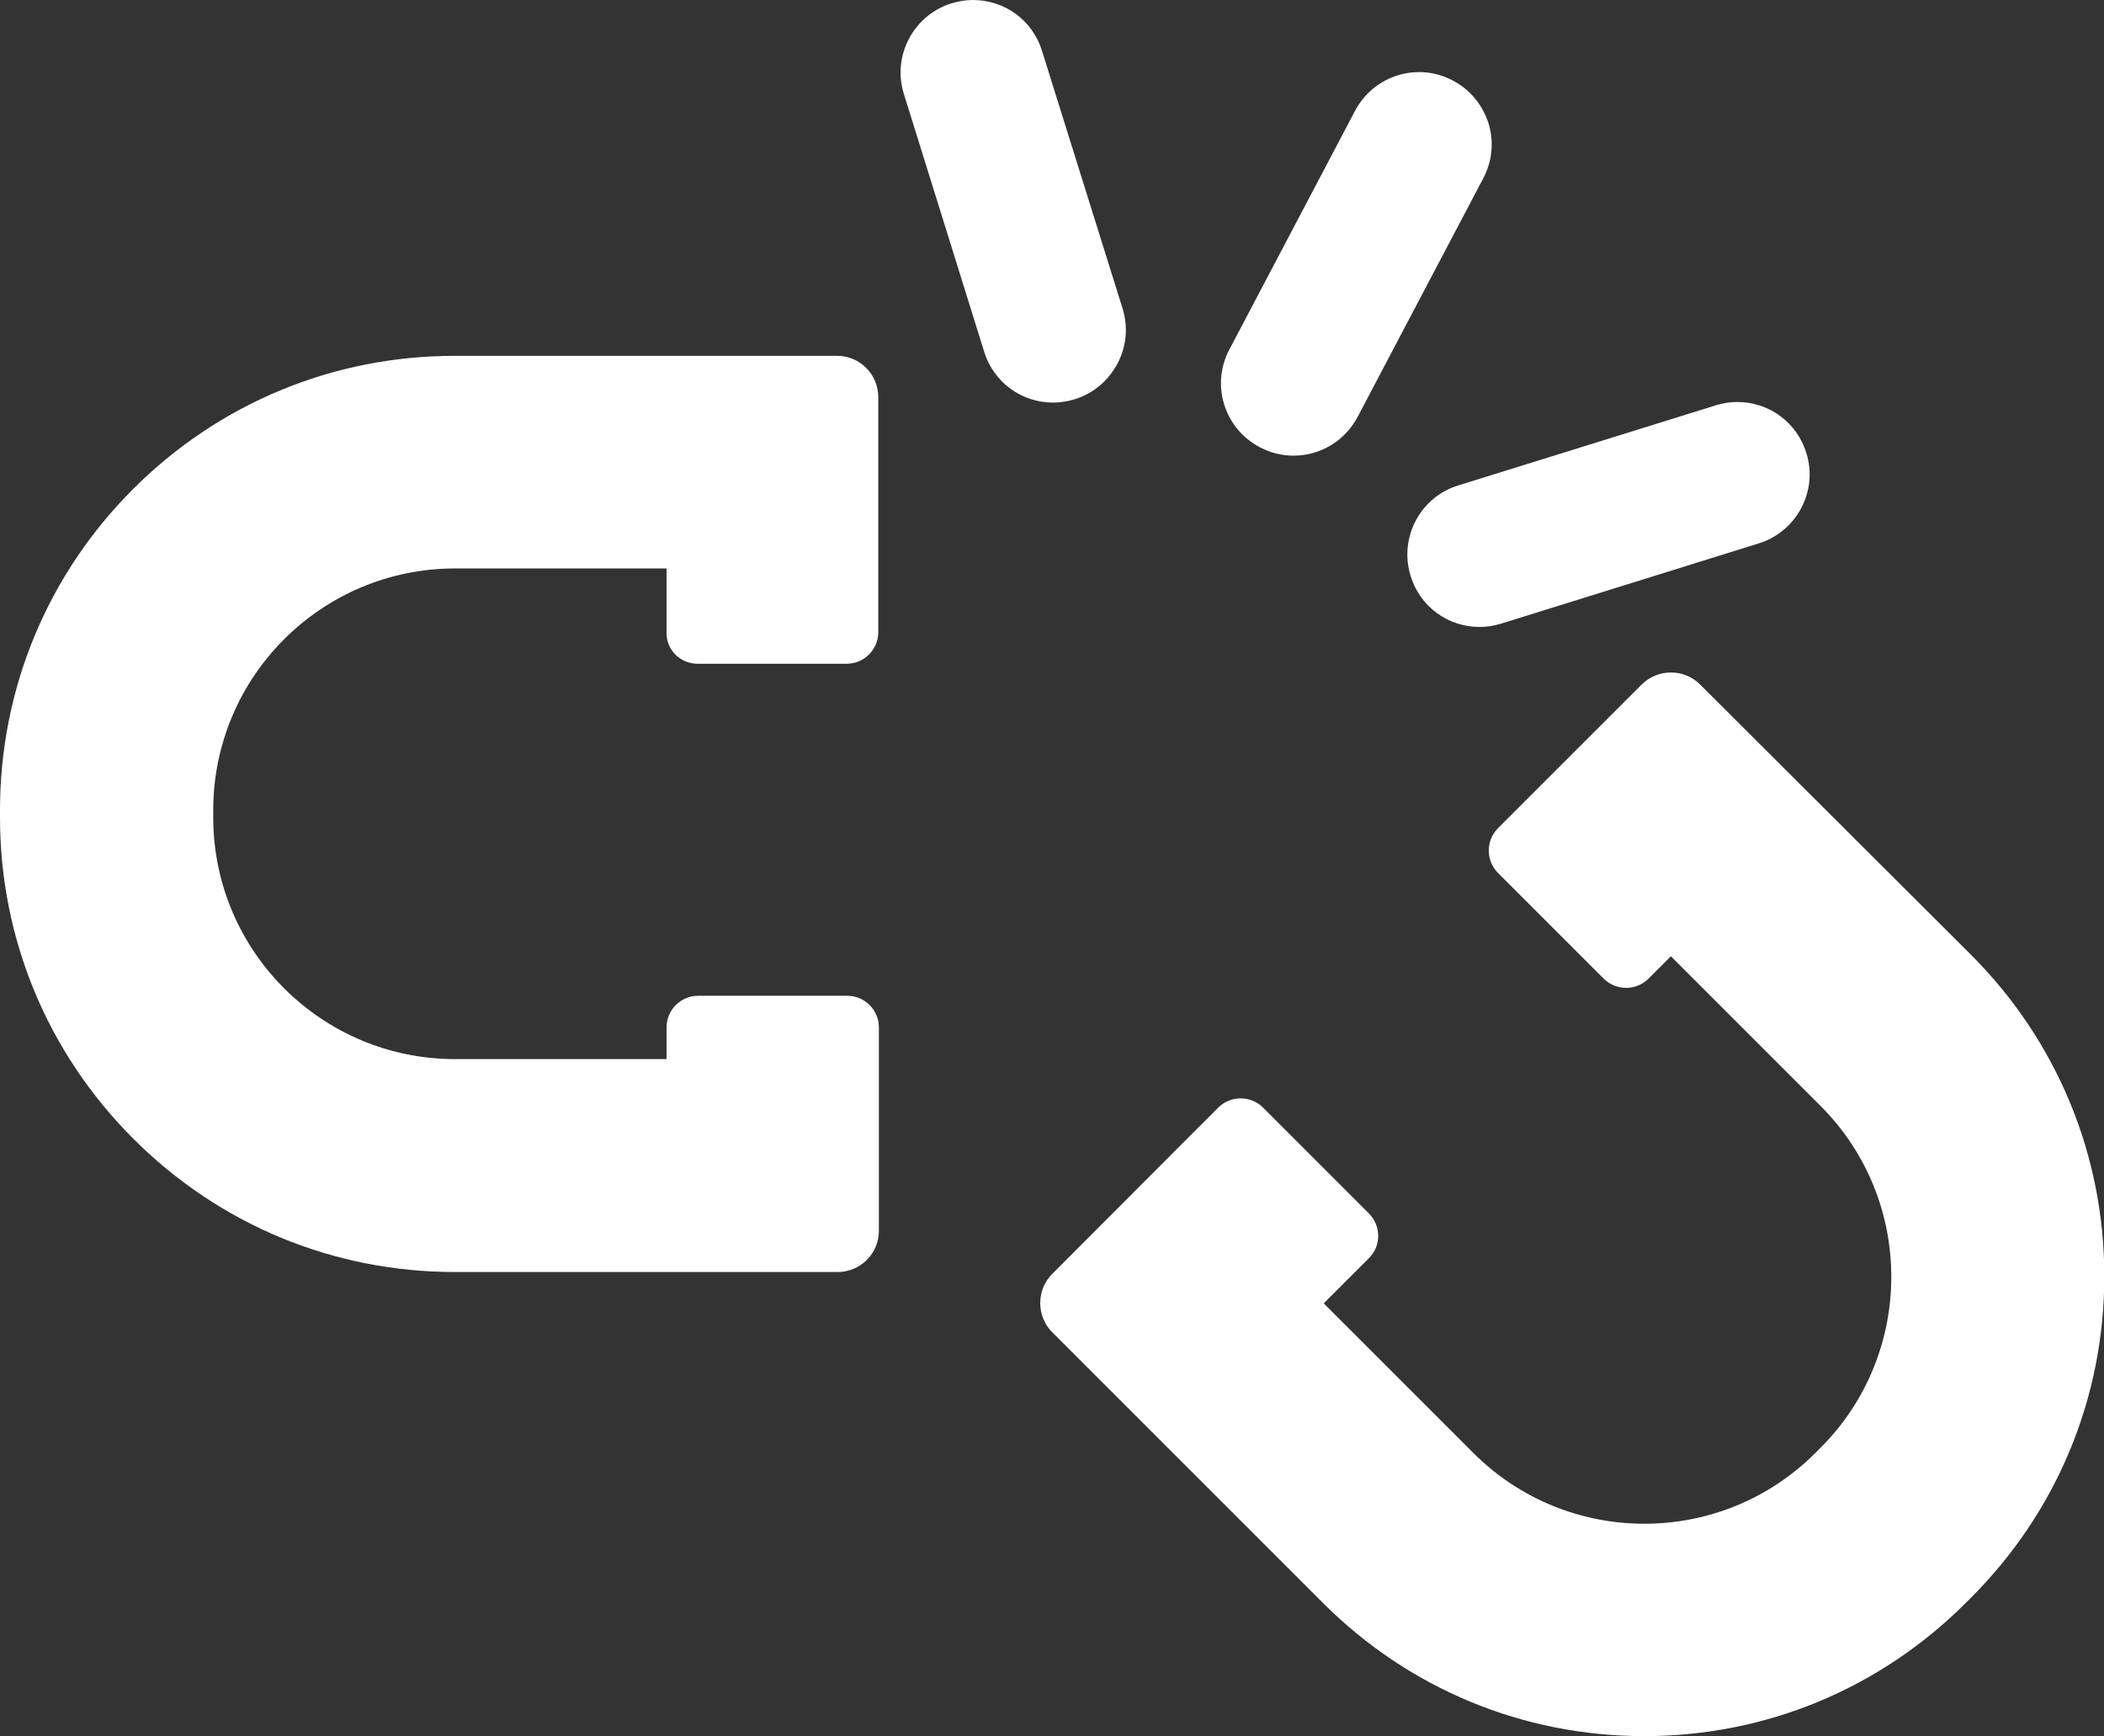 <?xml version="1.0" encoding="utf-8"?>
<!-- Generator: Adobe Illustrator 19.1.0, SVG Export Plug-In . SVG Version: 6.00 Build 0)  -->
<!DOCTYPE svg PUBLIC "-//W3C//DTD SVG 1.1//EN" "http://www.w3.org/Graphics/SVG/1.1/DTD/svg11.dtd">
<svg version="1.1" id="Layer_1" xmlns="http://www.w3.org/2000/svg" xmlns:xlink="http://www.w3.org/1999/xlink" x="0px" y="0px"
	 viewBox="0 0 697.6 575.7" enable-background="new 0 0 697.6 575.7" xml:space="preserve">
<rect x="0" y="0" width="697.6" height="575.7" fill="#333333" stroke="none"/>
<g>
	<path fill="#FFFFFF" d="M231.3,220.1h49.4c5.8,0,10.5-4.7,10.5-10.5v-77.9c0-3.6-1.4-7.1-4-9.7c-2.6-2.6-6-4-9.7-4H150.7
		c-40.2,0-78.1,15.7-106.6,44.2C15.7,190.6,0,228.5,0,268.7v2.3c0,40.2,15.7,78.1,44.2,106.6c28.5,28.5,66.3,44.2,106.6,44.2h126.9
		c3.6,0,7.1-1.4,9.7-4c2.6-2.6,4-6,4-9.7v-67.4c0-5.8-4.7-10.5-10.5-10.5h-49.4c-5.8,0-10.5,4.7-10.5,10.5v10.5h-70.1
		c-44.3,0-80.2-35.9-80.2-80.2v-2.3c0-44.3,35.9-80.2,80.2-80.2h70.1v21.1C220.8,215.4,225.5,220.1,231.3,220.1L231.3,220.1z
		 M231.3,220.1"/>
	<path fill="#FFFFFF" d="M481.7,26.7c-3.4-1.8-7.3-2.8-11.1-2.8c-9,0-17.1,4.9-21.3,12.8l-41.7,79.2c-6.2,11.7-1.7,26.2,10.1,32.4
		c3.4,1.8,7.3,2.8,11.1,2.8c9,0,17.1-4.9,21.3-12.8l41.7-79.2c3-5.7,3.6-12.2,1.7-18.3C491.5,34.7,487.4,29.7,481.7,26.7L481.7,26.7
		z M481.7,26.7"/>
	<path fill="#FFFFFF" d="M345.5,16.9C342.4,6.8,333.2,0,322.6,0c-2.4,0-4.8,0.4-7.1,1.1c-12.6,3.9-19.8,17.4-15.8,30.1l26.6,85.4
		c3.1,10.1,12.3,16.9,22.9,16.9c2.4,0,4.8-0.4,7.1-1.1c6.2-1.9,11.1-6.1,14.2-11.8c3-5.7,3.6-12.2,1.7-18.3L345.5,16.9z M345.5,16.9
		"/>
	<path fill="#FFFFFF" d="M467.7,191c3.1,10.1,12.3,16.9,22.9,16.9c2.4,0,4.8-0.4,7.1-1.1l85.4-26.6c12.6-3.9,19.8-17.4,15.8-30
		c-3.1-10.1-12.3-16.9-22.9-16.9c-2.4,0-4.8,0.4-7.1,1.1L483.4,161C470.8,164.9,463.8,178.4,467.7,191L467.7,191z M467.7,191"/>
	<path fill="#FFFFFF" d="M453.8,402.3l-35-35c-4.1-4.1-10.8-4.1-14.9,0l-55,55.1c-2.6,2.6-4,6-4,9.7c0,3.6,1.4,7.1,4,9.7l89.7,89.7
		c28.5,28.5,66.3,44.2,106.6,44.2c40.2,0,78.1-15.7,106.6-44.2l1.7-1.7c28.5-28.5,44.2-66.3,44.2-106.6c0-40.2-15.7-78.1-44.2-106.6
		l-89.8-89.6c-2.6-2.6-6-4-9.7-4c-3.6,0-7.1,1.4-9.7,4l-47.6,47.6c-4.1,4.1-4.1,10.8,0,14.9l35,35c4.1,4.1,10.8,4.1,14.9,0l7.4-7.4
		l49.6,49.6c31.3,31.3,31.3,82.1,0,113.4l-1.7,1.7c-31.3,31.3-82.1,31.3-113.4,0l-49.6-49.6l15-15C458,413.1,458,406.5,453.8,402.3
		L453.8,402.3z M453.8,402.3"/>
</g>
</svg>
